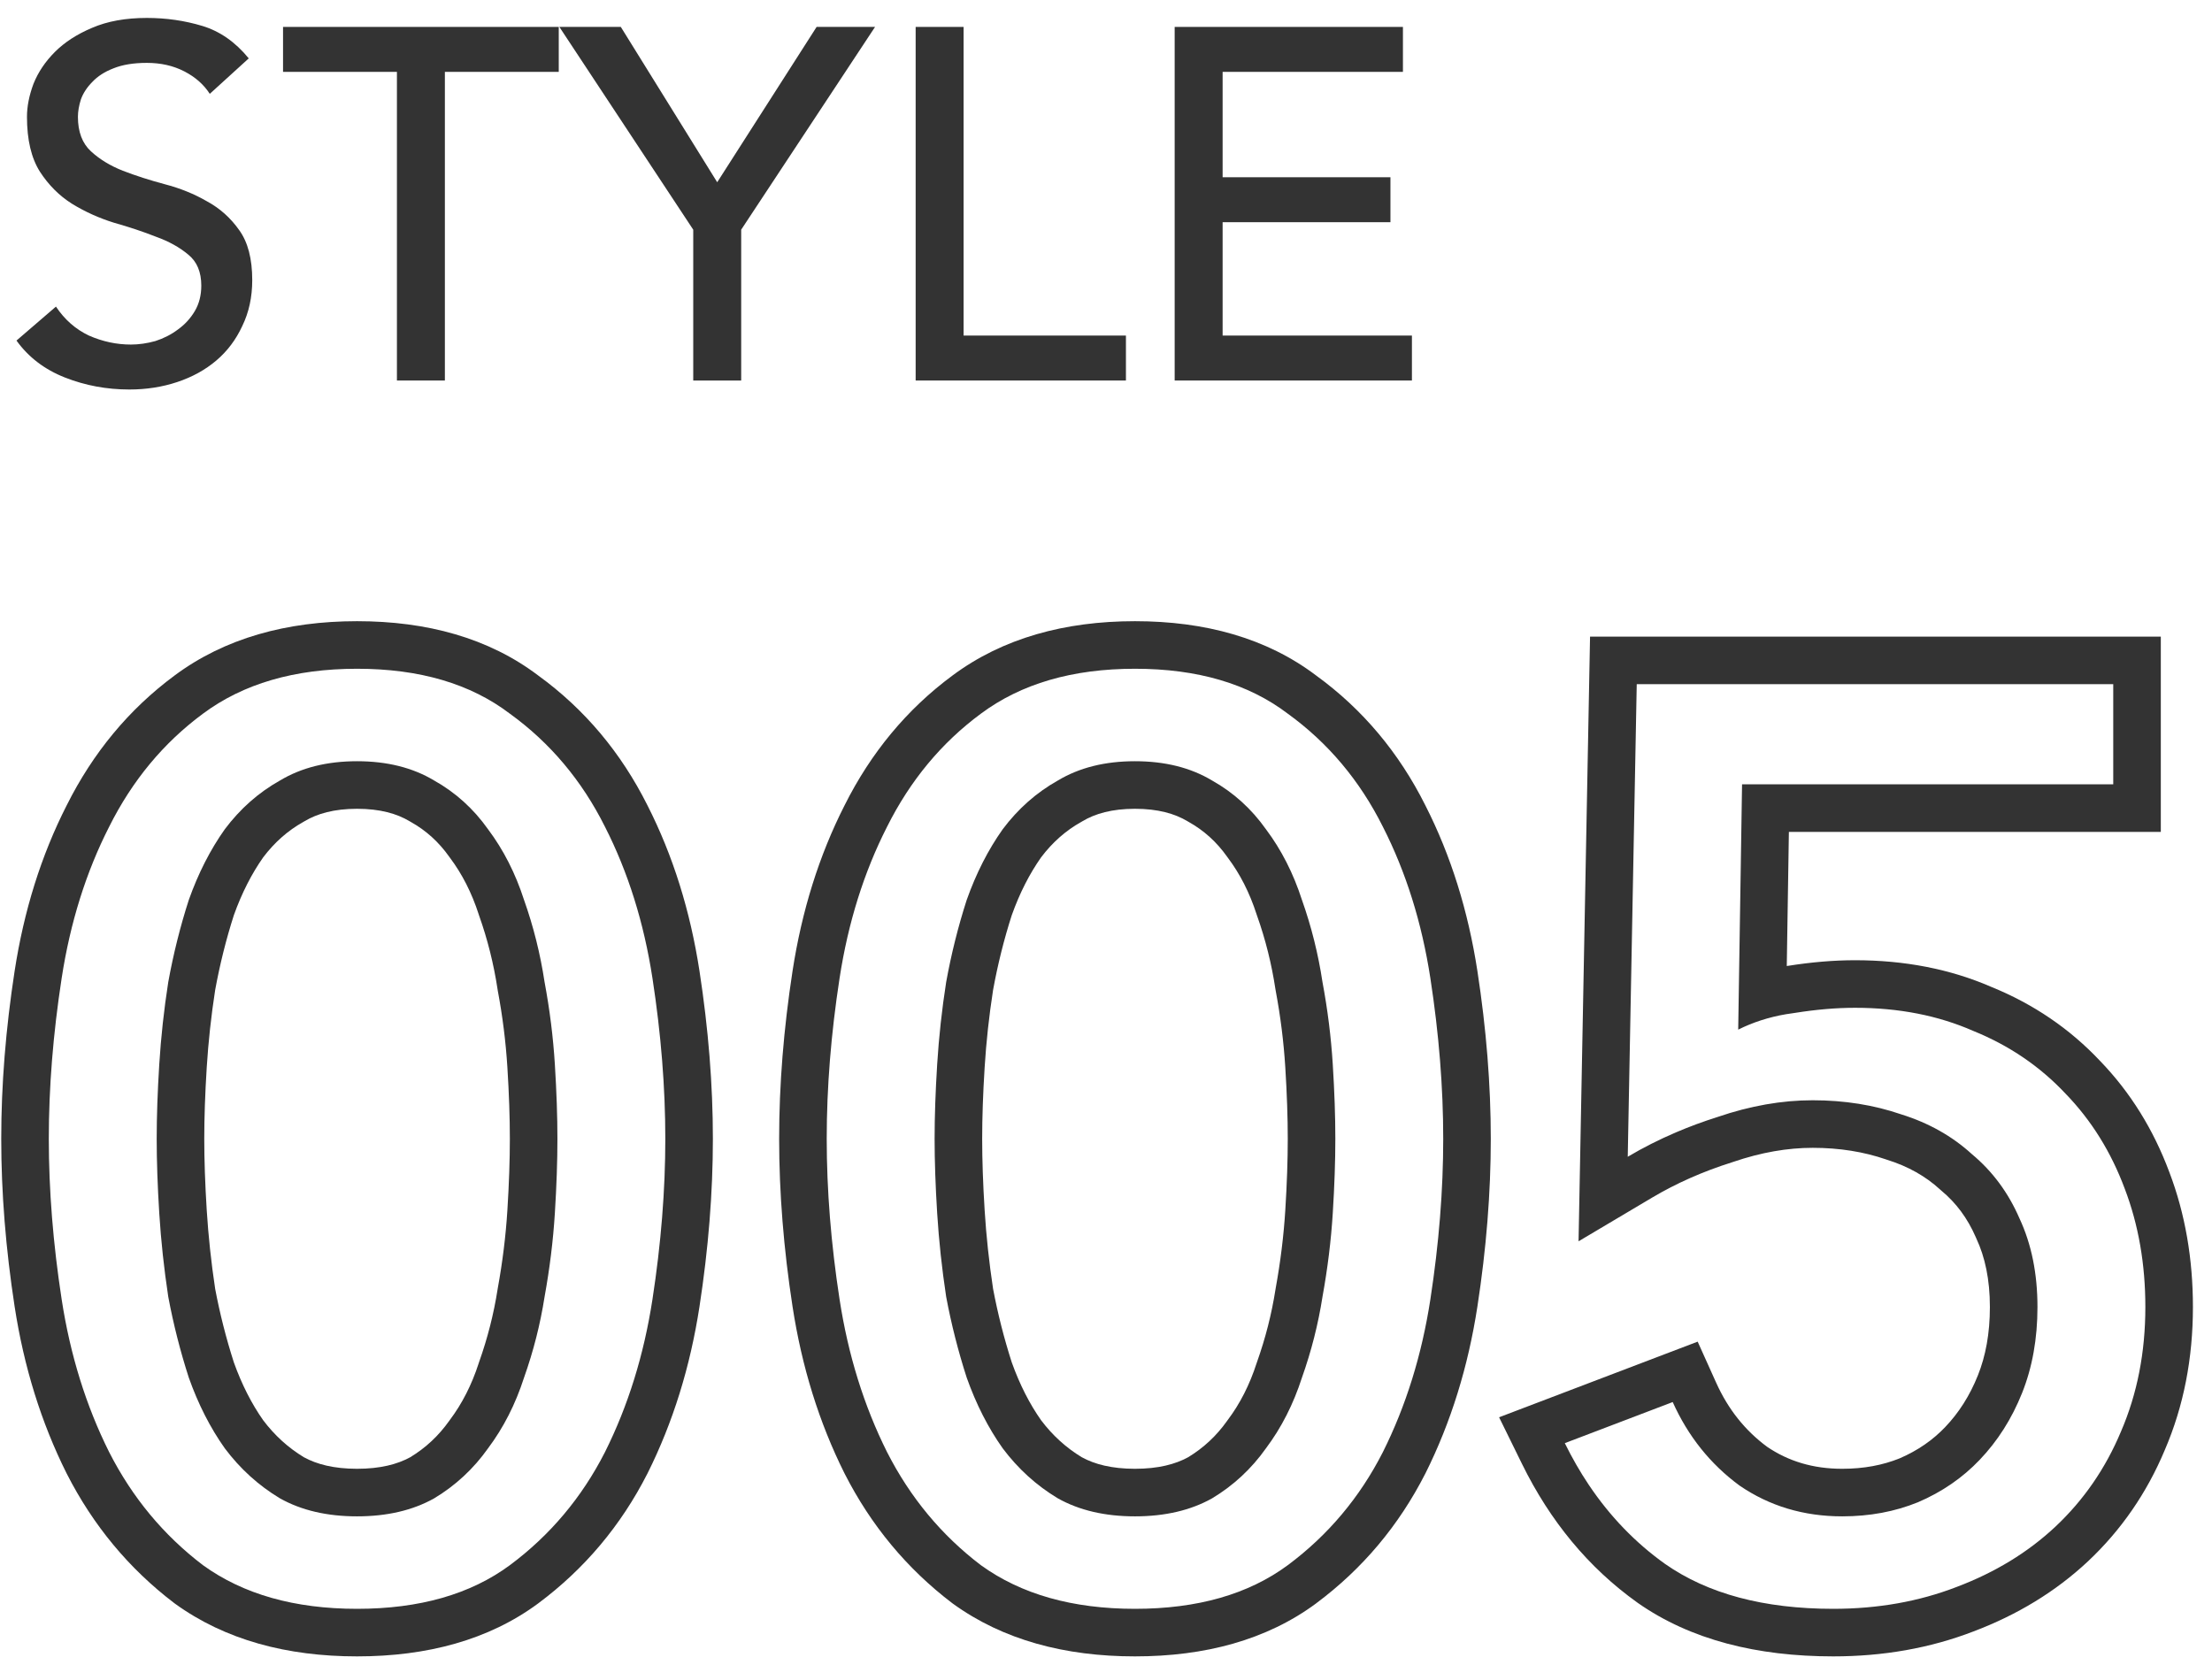 <svg width="93" height="70" viewBox="0 0 93 70" fill="none" xmlns="http://www.w3.org/2000/svg">
<path d="M49.387 1.132H58.984V3.022H51.403V7.453H58.459V9.343H51.403V14.11H59.362V16H49.387V1.132Z" fill="#333333"/>
<path d="M38.497 1.132H40.513V14.11H47.338V16H38.497V1.132Z" fill="#333333"/>
<path d="M29.146 9.658L23.518 1.132H26.101L30.154 7.663L34.333 1.132H36.79L31.162 9.658V16H29.146V9.658Z" fill="#333333"/>
<path d="M16.688 3.022H11.9V1.132H23.492V3.022H18.704V16H16.688V3.022Z" fill="#333333"/>
<path d="M2.352 12.892C2.716 13.438 3.178 13.844 3.738 14.11C4.312 14.362 4.9 14.488 5.502 14.488C5.838 14.488 6.181 14.439 6.531 14.341C6.881 14.229 7.196 14.068 7.476 13.858C7.77 13.648 8.008 13.389 8.19 13.081C8.372 12.773 8.463 12.416 8.463 12.01C8.463 11.436 8.281 11.002 7.917 10.708C7.553 10.4 7.098 10.148 6.552 9.952C6.02 9.742 5.432 9.546 4.788 9.364C4.158 9.168 3.57 8.902 3.024 8.566C2.492 8.23 2.044 7.782 1.68 7.222C1.316 6.648 1.134 5.878 1.134 4.912C1.134 4.478 1.225 4.016 1.407 3.526C1.603 3.036 1.904 2.588 2.31 2.182C2.716 1.776 3.234 1.44 3.864 1.174C4.508 0.894 5.278 0.754 6.174 0.754C6.986 0.754 7.763 0.866 8.505 1.09C9.247 1.314 9.898 1.769 10.458 2.455L8.82 3.946C8.568 3.554 8.211 3.239 7.749 3.001C7.287 2.763 6.762 2.644 6.174 2.644C5.614 2.644 5.145 2.721 4.767 2.875C4.403 3.015 4.109 3.204 3.885 3.442C3.661 3.666 3.5 3.911 3.402 4.177C3.318 4.443 3.276 4.688 3.276 4.912C3.276 5.542 3.458 6.025 3.822 6.361C4.186 6.697 4.634 6.97 5.166 7.18C5.712 7.39 6.3 7.579 6.93 7.747C7.574 7.915 8.162 8.153 8.694 8.461C9.24 8.755 9.695 9.161 10.059 9.679C10.423 10.183 10.605 10.883 10.605 11.779C10.605 12.493 10.465 13.137 10.185 13.711C9.919 14.285 9.555 14.768 9.093 15.16C8.631 15.552 8.085 15.853 7.455 16.063C6.825 16.273 6.153 16.378 5.439 16.378C4.487 16.378 3.584 16.21 2.73 15.874C1.876 15.538 1.197 15.02 0.693 14.32L2.352 12.892Z" fill="#333333"/>
<path fill-rule="evenodd" clip-rule="evenodd" d="M90.848 34.98H75.211L75.122 40.619C75.139 40.616 75.156 40.614 75.173 40.612C76.15 40.457 77.092 40.376 77.994 40.376C80.058 40.376 81.984 40.739 83.739 41.505C85.494 42.22 87.022 43.257 88.298 44.614C89.575 45.937 90.541 47.504 91.206 49.286C91.876 51.047 92.198 52.945 92.198 54.958C92.198 57.106 91.812 59.122 91.012 60.978C90.259 62.774 89.183 64.338 87.787 65.65L87.786 65.651C86.426 66.925 84.812 67.903 82.974 68.598C81.139 69.306 79.166 69.648 77.076 69.648C73.882 69.648 71.085 68.958 68.855 67.397L68.847 67.391L68.839 67.385C66.782 65.916 65.171 63.957 63.995 61.564L63.027 59.594L71.376 56.414L72.15 58.133C72.657 59.261 73.369 60.148 74.292 60.833C75.192 61.443 76.224 61.76 77.454 61.76C78.365 61.76 79.163 61.606 79.868 61.321C80.633 60.991 81.263 60.551 81.784 60.005L81.785 60.003C82.354 59.407 82.814 58.691 83.157 57.833C83.482 57.021 83.662 56.072 83.662 54.958C83.662 53.795 83.454 52.85 83.093 52.078L83.082 52.053L83.071 52.027C82.721 51.221 82.24 50.579 81.627 50.069L81.593 50.039L81.559 50.009C80.963 49.465 80.236 49.047 79.341 48.767L79.314 48.759L79.288 48.749C78.363 48.432 77.343 48.264 76.212 48.264C75.16 48.264 74.047 48.453 72.863 48.858L72.841 48.866L72.818 48.873C71.586 49.262 70.468 49.759 69.457 50.36L66.368 52.194L66.851 26.768H90.848V34.98ZM80.64 63.166C79.668 63.562 78.606 63.76 77.454 63.76C75.834 63.76 74.394 63.328 73.134 62.464C71.91 61.564 70.974 60.394 70.326 58.954L65.79 60.682C66.096 61.304 66.432 61.889 66.8 62.438C67.687 63.76 68.754 64.867 70.002 65.758C71.802 67.018 74.16 67.648 77.076 67.648C78.948 67.648 80.676 67.342 82.26 66.73C83.88 66.118 85.266 65.272 86.418 64.192C87.606 63.076 88.524 61.744 89.172 60.196C89.856 58.612 90.198 56.866 90.198 54.958C90.198 53.158 89.91 51.502 89.334 49.99C88.758 48.442 87.93 47.11 86.85 45.994C85.77 44.842 84.474 43.96 82.962 43.348C81.486 42.7 79.83 42.376 77.994 42.376C77.202 42.376 76.356 42.448 75.456 42.592C75.332 42.608 75.211 42.626 75.09 42.646C74.367 42.769 73.697 42.986 73.08 43.294L73.242 32.98H88.848V28.768H68.814L68.436 48.64C69.076 48.26 69.749 47.919 70.456 47.617C71.021 47.375 71.608 47.158 72.216 46.966C73.584 46.498 74.916 46.264 76.212 46.264C77.544 46.264 78.786 46.462 79.938 46.858C81.09 47.218 82.08 47.776 82.908 48.532C83.772 49.252 84.438 50.152 84.906 51.232C85.41 52.312 85.662 53.554 85.662 54.958C85.662 56.29 85.446 57.496 85.014 58.576C84.582 59.656 83.988 60.592 83.232 61.384C82.512 62.14 81.648 62.734 80.64 63.166Z" fill="#333333"/>
<path fill-rule="evenodd" clip-rule="evenodd" d="M59.925 61.961L59.922 61.968C58.812 64.146 57.281 65.97 55.338 67.416L55.333 67.421C53.248 68.962 50.655 69.648 47.718 69.648C44.779 69.648 42.178 68.961 40.066 67.433L40.046 67.418L40.027 67.404C38.124 65.956 36.618 64.136 35.514 61.968L35.51 61.961L35.507 61.955C34.434 59.809 33.71 57.465 33.321 54.938C32.947 52.507 32.758 50.155 32.758 47.884C32.758 45.613 32.947 43.261 33.321 40.83C33.71 38.304 34.434 35.976 35.51 33.861C36.614 31.655 38.126 29.824 40.046 28.404C42.16 26.831 44.768 26.12 47.718 26.12C50.657 26.12 53.252 26.826 55.335 28.404C57.288 29.821 58.819 31.651 59.925 33.861C61.002 35.976 61.726 38.304 62.115 40.83C62.489 43.261 62.678 45.613 62.678 47.884C62.678 50.155 62.489 52.507 62.115 54.938C61.726 57.465 61.002 59.809 59.929 61.955L59.925 61.961ZM58.14 34.762C57.168 32.818 55.836 31.234 54.144 30.01C52.488 28.75 50.346 28.12 47.718 28.12C45.09 28.12 42.93 28.75 41.238 30.01C39.582 31.234 38.268 32.818 37.296 34.762C36.324 36.67 35.658 38.794 35.298 41.134C34.938 43.474 34.758 45.724 34.758 47.884C34.758 50.044 34.938 52.294 35.298 54.634C35.658 56.974 36.324 59.116 37.296 61.06C38.268 62.968 39.582 64.552 41.238 65.812C42.93 67.036 45.09 67.648 47.718 67.648C50.346 67.648 52.488 67.036 54.144 65.812C55.836 64.552 57.168 62.968 58.14 61.06C59.112 59.116 59.778 56.974 60.138 54.634C60.498 52.294 60.678 50.044 60.678 47.884C60.678 45.724 60.498 43.474 60.138 41.134C59.778 38.794 59.112 36.67 58.14 34.762ZM51.609 59.72L51.626 59.698C52.13 59.026 52.537 58.237 52.834 57.314L52.843 57.287L52.853 57.259C53.208 56.258 53.465 55.245 53.626 54.217L53.63 54.193L53.634 54.168C53.837 53.054 53.971 51.962 54.038 50.891C54.108 49.772 54.142 48.77 54.142 47.884C54.142 46.998 54.108 45.996 54.038 44.877C53.971 43.808 53.837 42.737 53.636 41.665L53.63 41.63L53.624 41.596C53.463 40.532 53.206 39.503 52.853 38.509L52.843 38.482L52.834 38.454C52.537 37.531 52.13 36.742 51.626 36.07L51.609 36.048L51.594 36.026C51.149 35.398 50.614 34.918 49.981 34.563L49.955 34.548L49.929 34.533C49.397 34.214 48.688 34.008 47.718 34.008C46.747 34.008 46.039 34.214 45.507 34.533L45.481 34.548L45.455 34.563C44.817 34.92 44.257 35.408 43.772 36.049C43.289 36.735 42.874 37.541 42.538 38.482C42.213 39.495 41.95 40.544 41.752 41.63C41.584 42.713 41.465 43.795 41.398 44.877C41.328 45.996 41.294 46.998 41.294 47.884C41.294 48.77 41.328 49.772 41.398 50.891C41.465 51.971 41.583 53.071 41.752 54.192C41.95 55.239 42.212 56.27 42.538 57.286C42.875 58.227 43.289 59.033 43.772 59.72C44.259 60.364 44.827 60.877 45.48 61.273C46.019 61.569 46.74 61.76 47.718 61.76C48.696 61.76 49.416 61.569 49.956 61.273C50.604 60.879 51.147 60.373 51.594 59.742L51.609 59.72ZM50.958 63.004C50.058 63.508 48.978 63.76 47.718 63.76C46.458 63.76 45.378 63.508 44.478 63.004C43.578 62.464 42.804 61.762 42.156 60.898C41.544 60.034 41.04 59.044 40.644 57.928C40.284 56.812 39.996 55.678 39.78 54.526C39.6 53.338 39.474 52.168 39.402 51.016C39.33 49.864 39.294 48.82 39.294 47.884C39.294 46.948 39.33 45.904 39.402 44.752C39.474 43.6 39.6 42.448 39.78 41.296C39.996 40.108 40.284 38.956 40.644 37.84C41.04 36.724 41.544 35.734 42.156 34.87C42.804 34.006 43.578 33.322 44.478 32.818C45.378 32.278 46.458 32.008 47.718 32.008C48.978 32.008 50.058 32.278 50.958 32.818C51.858 33.322 52.614 34.006 53.226 34.87C53.874 35.734 54.378 36.724 54.738 37.84C55.134 38.956 55.422 40.108 55.602 41.296C55.818 42.448 55.962 43.6 56.034 44.752C56.106 45.904 56.142 46.948 56.142 47.884C56.142 48.82 56.106 49.864 56.034 51.016C55.962 52.168 55.818 53.338 55.602 54.526C55.422 55.678 55.134 56.812 54.738 57.928C54.378 59.044 53.874 60.034 53.226 60.898C52.614 61.762 51.858 62.464 50.958 63.004Z" fill="#333333"/>
<path fill-rule="evenodd" clip-rule="evenodd" d="M27.22 61.961L27.216 61.968C26.107 64.146 24.575 65.97 22.633 67.416L22.627 67.421C20.542 68.962 17.949 69.648 15.012 69.648C12.073 69.648 9.472 68.961 7.36 67.433L7.34 67.418L7.321 67.404C5.419 65.956 3.912 64.136 2.808 61.968L2.805 61.961L2.801 61.955C1.728 59.809 1.004 57.465 0.615 54.938C0.241 52.507 0.052 50.155 0.052 47.884C0.052 45.613 0.241 43.261 0.615 40.83C1.004 38.304 1.728 35.976 2.805 33.861C3.909 31.655 5.42 29.824 7.34 28.404C9.454 26.831 12.062 26.12 15.012 26.12C17.952 26.12 20.546 26.826 22.629 28.404C24.582 29.821 26.113 31.651 27.22 33.861C28.296 35.976 29.02 38.304 29.409 40.83C29.783 43.261 29.972 45.613 29.972 47.884C29.972 50.155 29.783 52.507 29.409 54.938C29.02 57.465 28.296 59.809 27.223 61.955L27.22 61.961ZM25.434 34.762C24.462 32.818 23.13 31.234 21.438 30.01C19.782 28.75 17.64 28.12 15.012 28.12C12.384 28.12 10.224 28.75 8.532 30.01C6.876 31.234 5.562 32.818 4.59 34.762C3.618 36.67 2.952 38.794 2.592 41.134C2.232 43.474 2.052 45.724 2.052 47.884C2.052 50.044 2.232 52.294 2.592 54.634C2.952 56.974 3.618 59.116 4.59 61.06C5.562 62.968 6.876 64.552 8.532 65.812C10.224 67.036 12.384 67.648 15.012 67.648C17.64 67.648 19.782 67.036 21.438 65.812C23.13 64.552 24.462 62.968 25.434 61.06C26.406 59.116 27.072 56.974 27.432 54.634C27.792 52.294 27.972 50.044 27.972 47.884C27.972 45.724 27.792 43.474 27.432 41.134C27.072 38.794 26.406 36.67 25.434 34.762ZM18.904 59.72L18.92 59.698C19.424 59.026 19.831 58.237 20.129 57.314L20.137 57.287L20.147 57.259C20.502 56.258 20.759 55.245 20.92 54.217L20.924 54.193L20.928 54.168C21.131 53.054 21.265 51.962 21.332 50.891C21.402 49.772 21.436 48.77 21.436 47.884C21.436 46.998 21.402 45.996 21.332 44.877C21.265 43.808 21.131 42.737 20.93 41.665L20.924 41.63L20.919 41.596C20.757 40.532 20.5 39.503 20.147 38.509L20.137 38.482L20.129 38.454C19.831 37.531 19.424 36.742 18.92 36.07L18.904 36.048L18.888 36.026C18.443 35.398 17.909 34.918 17.275 34.563L17.249 34.548L17.223 34.533C16.691 34.214 15.982 34.008 15.012 34.008C14.041 34.008 13.333 34.214 12.801 34.533L12.775 34.548L12.749 34.563C12.111 34.92 11.551 35.408 11.066 36.049C10.584 36.735 10.169 37.541 9.832 38.482C9.507 39.495 9.245 40.544 9.046 41.63C8.878 42.713 8.76 43.795 8.692 44.877C8.622 45.996 8.588 46.998 8.588 47.884C8.588 48.77 8.622 49.772 8.692 50.891C8.76 51.971 8.877 53.071 9.046 54.192C9.244 55.239 9.506 56.27 9.832 57.286C10.169 58.227 10.584 59.033 11.066 59.72C11.553 60.364 12.121 60.876 12.774 61.273C13.313 61.569 14.034 61.76 15.012 61.76C15.99 61.76 16.71 61.569 17.25 61.273C17.898 60.879 18.441 60.373 18.888 59.742L18.904 59.72ZM18.252 63.004C17.352 63.508 16.272 63.76 15.012 63.76C13.752 63.76 12.672 63.508 11.772 63.004C10.872 62.464 10.098 61.762 9.45 60.898C8.838 60.034 8.334 59.044 7.938 57.928C7.578 56.812 7.29 55.678 7.074 54.526C6.894 53.338 6.768 52.168 6.696 51.016C6.624 49.864 6.588 48.82 6.588 47.884C6.588 46.948 6.624 45.904 6.696 44.752C6.768 43.6 6.894 42.448 7.074 41.296C7.29 40.108 7.578 38.956 7.938 37.84C8.334 36.724 8.838 35.734 9.45 34.87C10.098 34.006 10.872 33.322 11.772 32.818C12.672 32.278 13.752 32.008 15.012 32.008C16.272 32.008 17.352 32.278 18.252 32.818C19.152 33.322 19.908 34.006 20.52 34.87C21.168 35.734 21.672 36.724 22.032 37.84C22.428 38.956 22.716 40.108 22.896 41.296C23.112 42.448 23.256 43.6 23.328 44.752C23.4 45.904 23.436 46.948 23.436 47.884C23.436 48.82 23.4 49.864 23.328 51.016C23.256 52.168 23.112 53.338 22.896 54.526C22.716 55.678 22.428 56.812 22.032 57.928C21.672 59.044 21.168 60.034 20.52 60.898C19.908 61.762 19.152 62.464 18.252 63.004Z" fill="#333333"/>
</svg>
